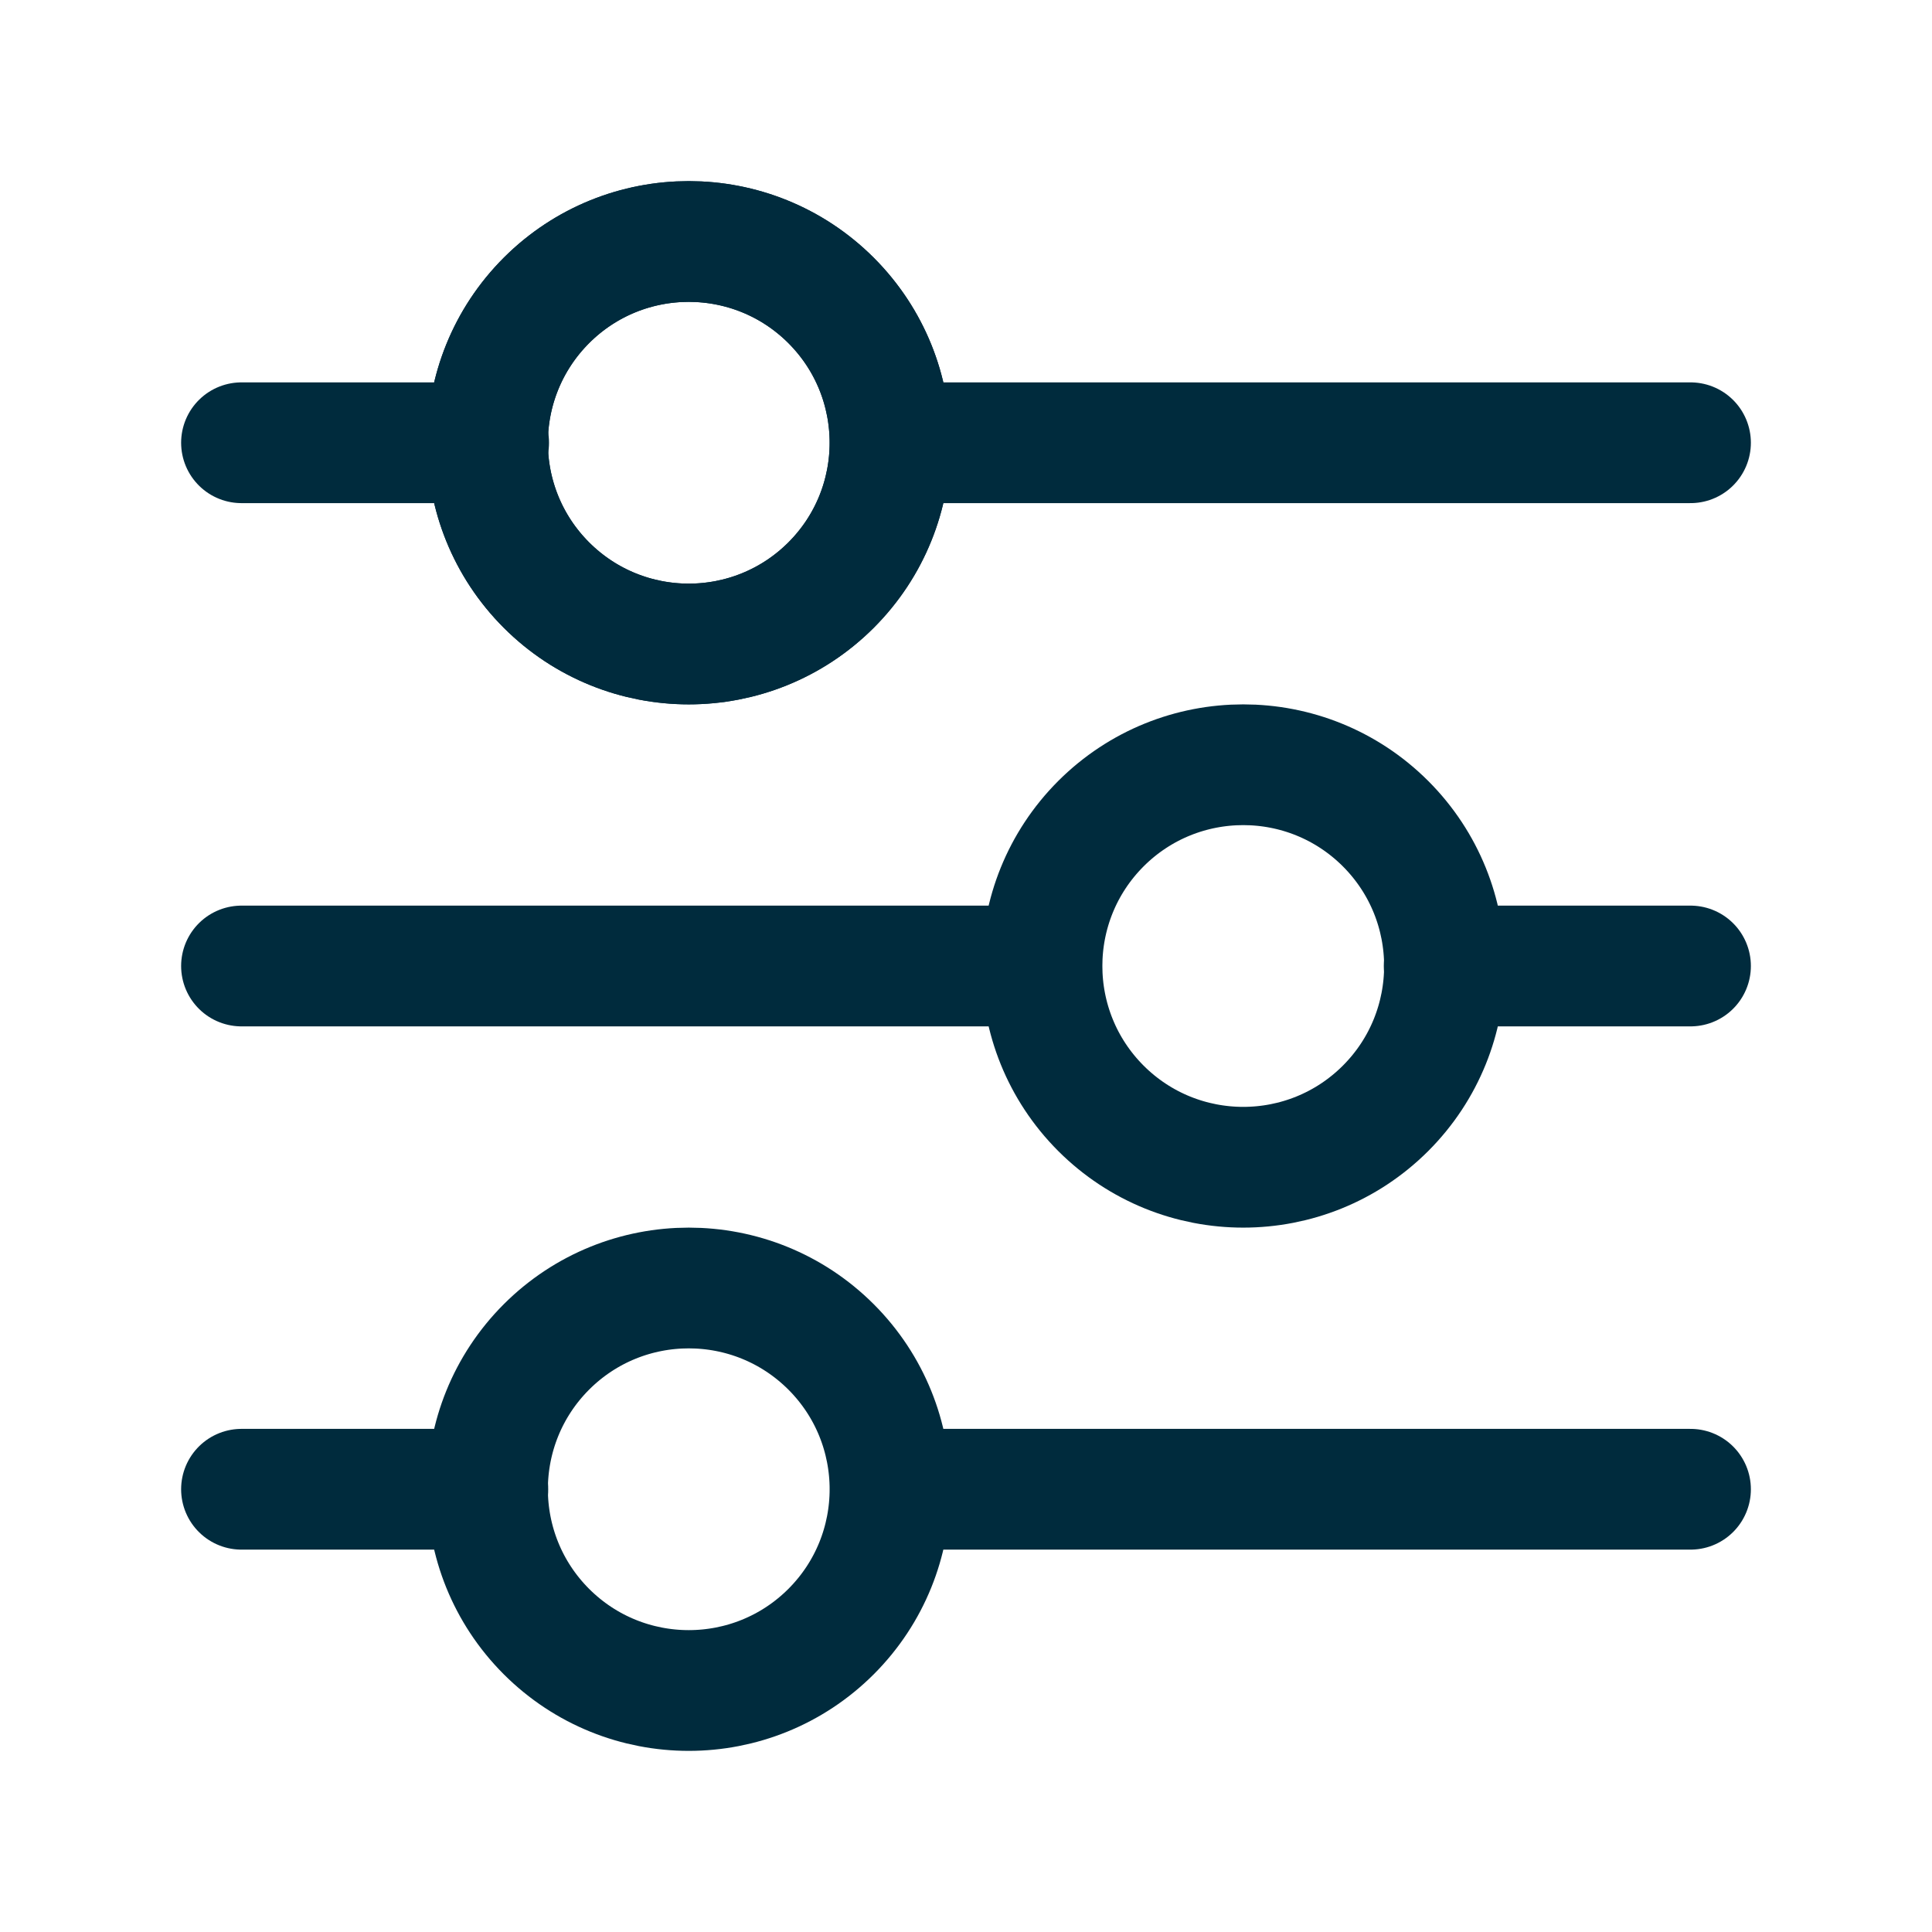 <svg width="24" height="24" viewBox="0 0 24 24" fill="none" xmlns="http://www.w3.org/2000/svg">
<path d="M3 5.5H6.07" stroke="#002B3D" stroke-width="1.5" stroke-linecap="round" stroke-linejoin="round"/>
<path d="M10.324 3.732C11.3 4.709 11.3 6.291 10.324 7.268C9.347 8.244 7.765 8.244 6.788 7.268C5.812 6.291 5.812 4.709 6.788 3.732C7.765 2.756 9.347 2.756 10.324 3.732" stroke="#002B3D" stroke-width="1.5" stroke-linecap="round" stroke-linejoin="round"/>
<path d="M11.06 5.5H21" stroke="#002B3D" stroke-width="1.5" stroke-linecap="round" stroke-linejoin="round"/>
<path d="M10.324 3.732C11.3 4.709 11.3 6.291 10.324 7.268C9.347 8.244 7.765 8.244 6.788 7.268C5.812 6.291 5.812 4.709 6.788 3.732C7.765 2.756 9.347 2.756 10.324 3.732" stroke="#002B3D" stroke-width="1.5" stroke-linecap="round" stroke-linejoin="round"/>
<path d="M21 12H17.94" stroke="#002B3D" stroke-width="1.5" stroke-linecap="round" stroke-linejoin="round"/>
<path d="M12.94 12H3" stroke="#002B3D" stroke-width="1.5" stroke-linecap="round" stroke-linejoin="round"/>
<path d="M17.212 10.232C18.188 11.209 18.188 12.791 17.212 13.768C16.235 14.744 14.653 14.744 13.676 13.768C12.7 12.791 12.7 11.209 13.676 10.232C14.653 9.256 16.235 9.256 17.212 10.232" stroke="#002B3D" stroke-width="1.5" stroke-linecap="round" stroke-linejoin="round"/>
<path d="M11.06 18.5H21" stroke="#002B3D" stroke-width="1.5" stroke-linecap="round" stroke-linejoin="round"/>
<path d="M3 18.5H6.06" stroke="#002B3D" stroke-width="1.5" stroke-linecap="round" stroke-linejoin="round"/>
<path d="M10.324 16.732C11.3 17.709 11.3 19.291 10.324 20.268C9.347 21.244 7.765 21.244 6.788 20.268C5.812 19.291 5.812 17.709 6.788 16.732C7.765 15.756 9.347 15.756 10.324 16.732" stroke="#002B3D" stroke-width="1.5" stroke-linecap="round" stroke-linejoin="round"/>
</svg>
